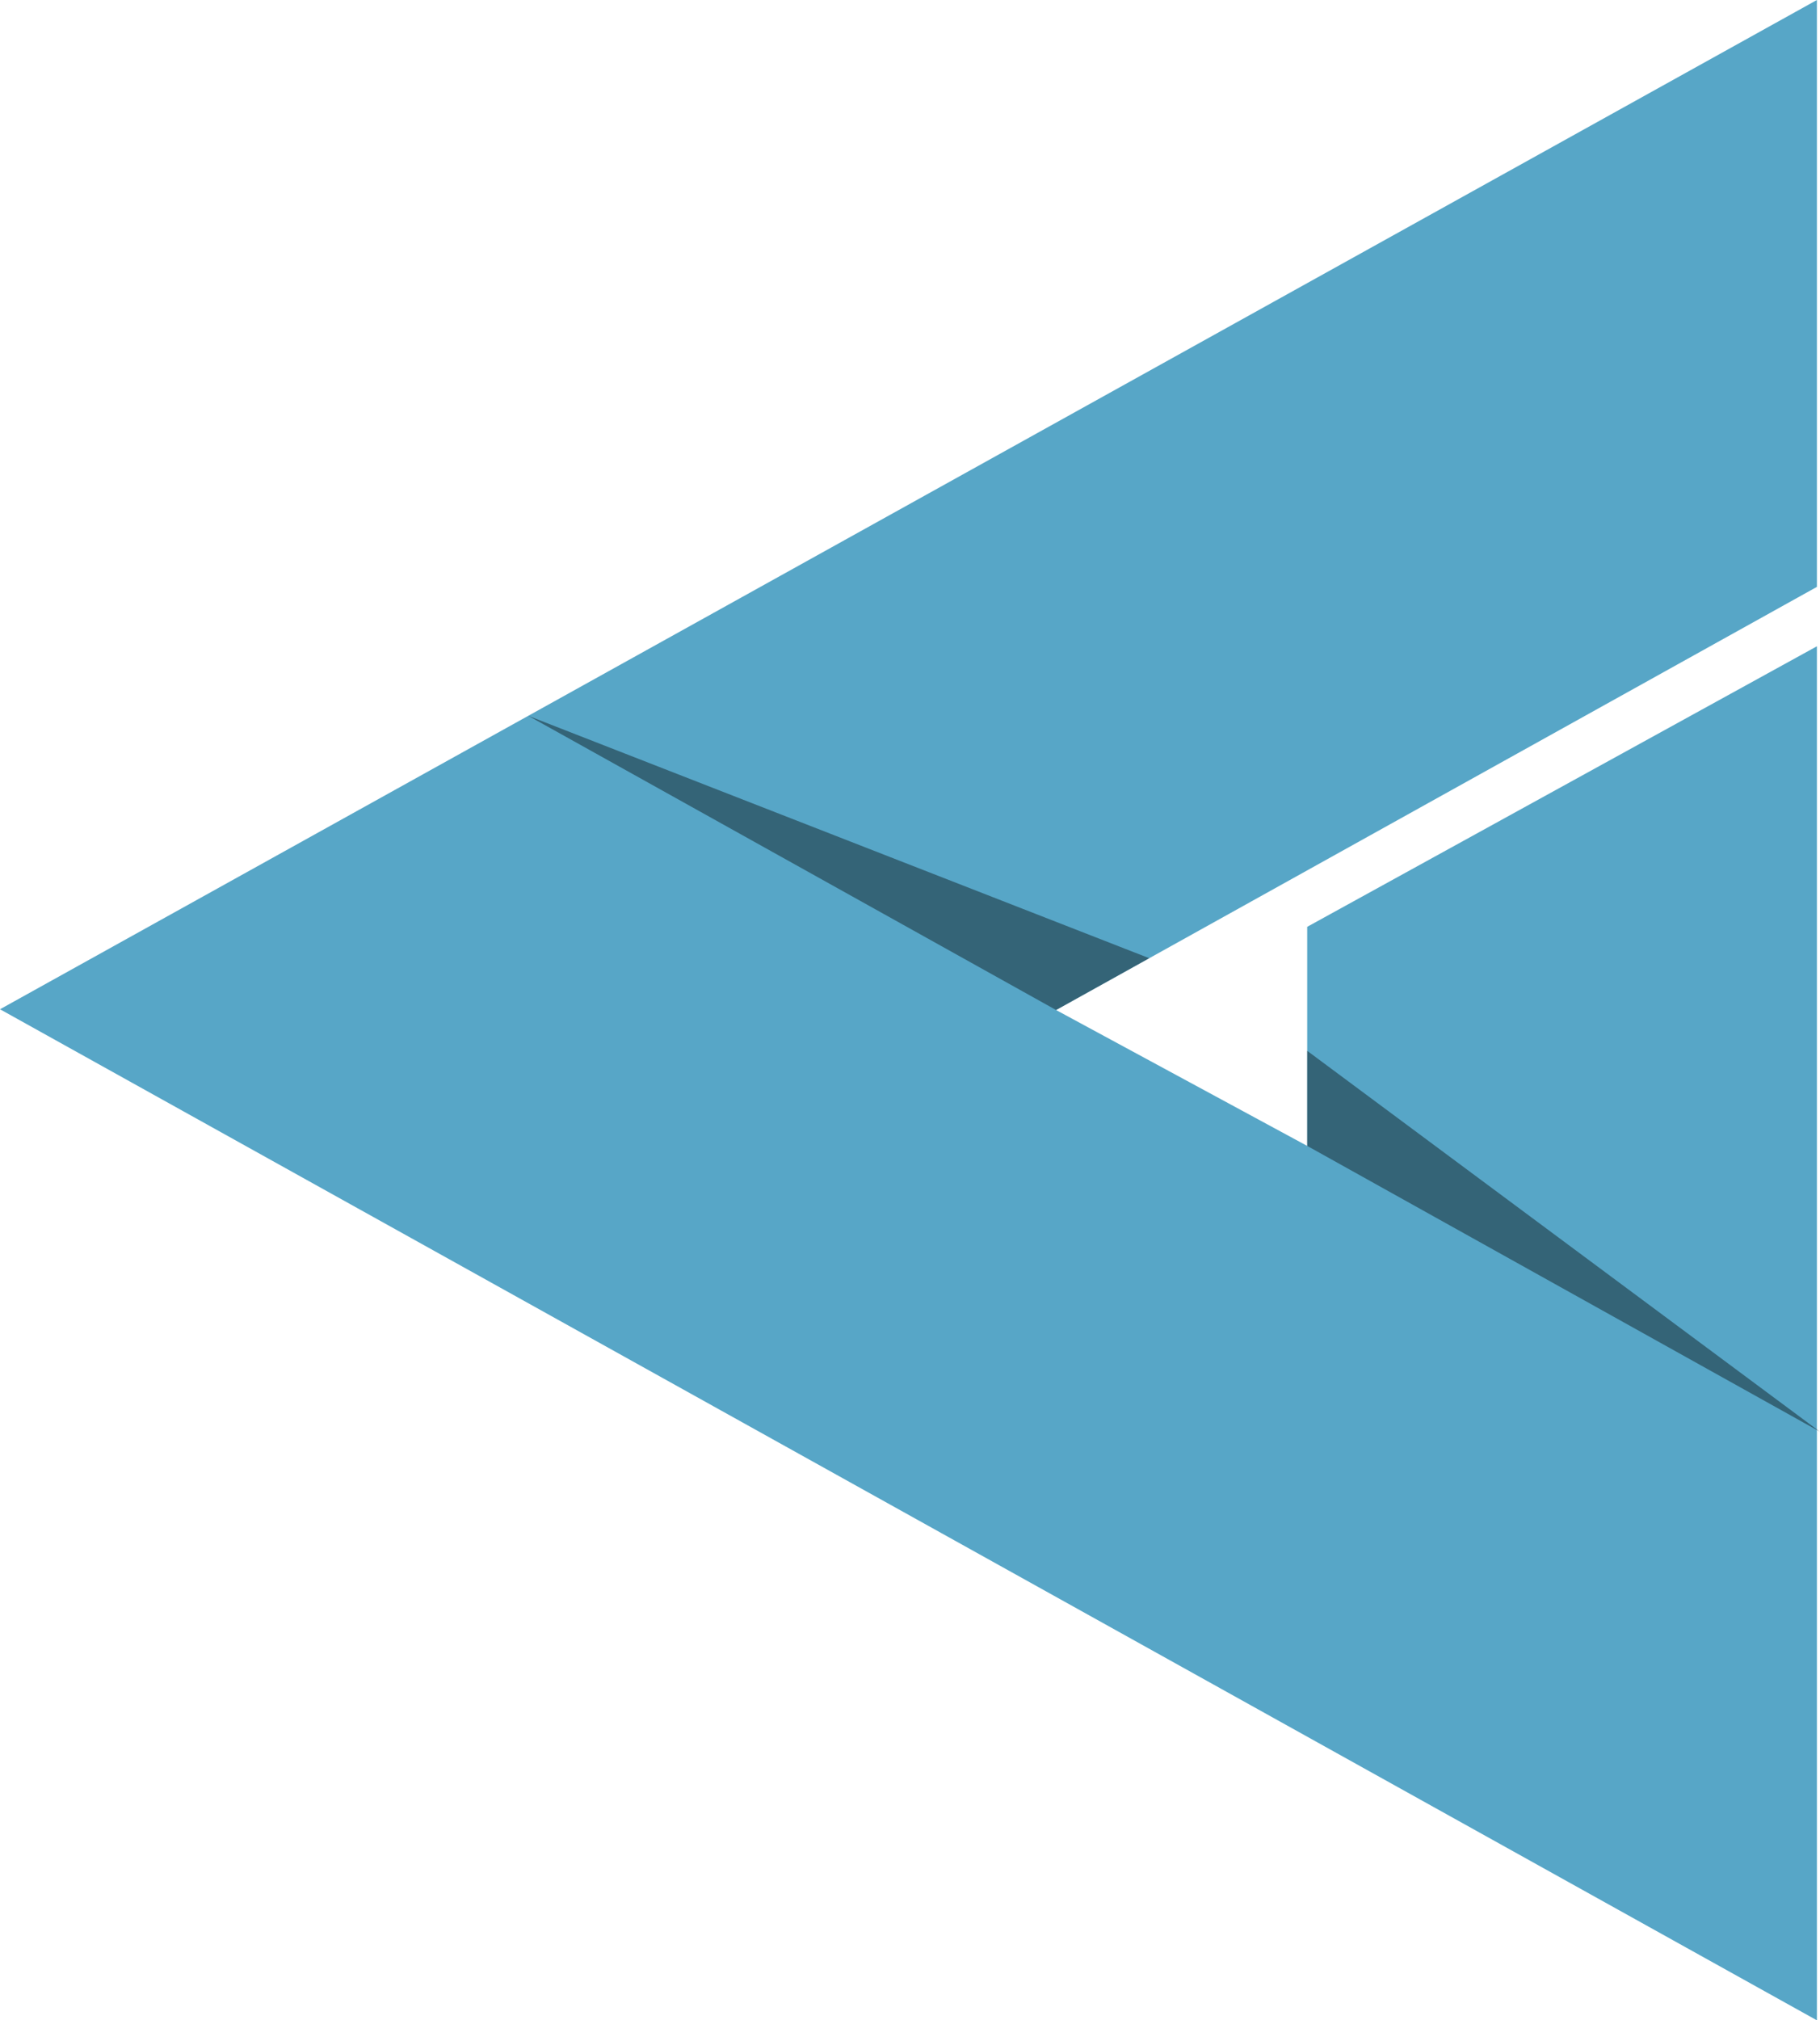 <?xml version="1.0" encoding="UTF-8" standalone="no"?>
<!-- Generator: Adobe Illustrator 16.0.0, SVG Export Plug-In . SVG Version: 6.00 Build 0)  -->

<svg
   xmlns:dc="http://purl.org/dc/elements/1.1/"
   xmlns:cc="http://creativecommons.org/ns#"
   xmlns:rdf="http://www.w3.org/1999/02/22-rdf-syntax-ns#"
   xmlns:svg="http://www.w3.org/2000/svg"
   xmlns="http://www.w3.org/2000/svg"
   xmlns:sodipodi="http://sodipodi.sourceforge.net/DTD/sodipodi-0.dtd"
   xmlns:inkscape="http://www.inkscape.org/namespaces/inkscape"
   version="1.1"
   id="Layer_1"
   x="0px"
   y="0px"
   width="227.692"
   height="252.597"
   viewBox="0 0 227.692 252.597"
   enable-background="new 0 0 960 259.478"
   xml:space="preserve"
   sodipodi:docname="gizmo-logo.svg"
   inkscape:version="0.92.3 (2405546, 2018-03-11)"><defs
   id="defs13" /><sodipodi:namedview
   pagecolor="#ffffff"
   bordercolor="#666666"
   borderopacity="1"
   objecttolerance="10"
   gridtolerance="10"
   guidetolerance="10"
   inkscape:pageopacity="0"
   inkscape:pageshadow="2"
   inkscape:window-width="1920"
   inkscape:window-height="1017"
   id="namedview11"
   showgrid="false"
   fit-margin-top="0"
   fit-margin-left="0"
   fit-margin-right="0"
   fit-margin-bottom="0"
   inkscape:zoom="0.29583333"
   inkscape:cx="476.921"
   inkscape:cy="126.449"
   inkscape:window-x="-8"
   inkscape:window-y="-8"
   inkscape:window-maximized="1"
   inkscape:current-layer="Layer_1" />
<g
   id="g8"
   opacity="1"
   transform="translate(-3.079,-3.591)">
	<polygon
   points="3.079,129.776 230.385,256.188 230.385,182.813 230.385,84.394 166.616,119.47 166.616,146.861 135.202,129.873 230.385,76.967 230.385,3.591 69.168,93.088 "
   id="polygon2"
   style="clip-rule:evenodd;fill:#57a6c7;opacity:1;fill-rule:evenodd" />
	<polygon
   points="146.857,123.394 69.167,93.087 135.202,129.873 "
   id="polygon4"
   style="clip-rule:evenodd;opacity:0.4;fill-rule:evenodd" />
	<polygon
   points="166.616,146.861 230.771,182.601 166.616,134.972 "
   id="polygon6"
   style="clip-rule:evenodd;opacity:0.4;fill-rule:evenodd" />
</g>
</svg>